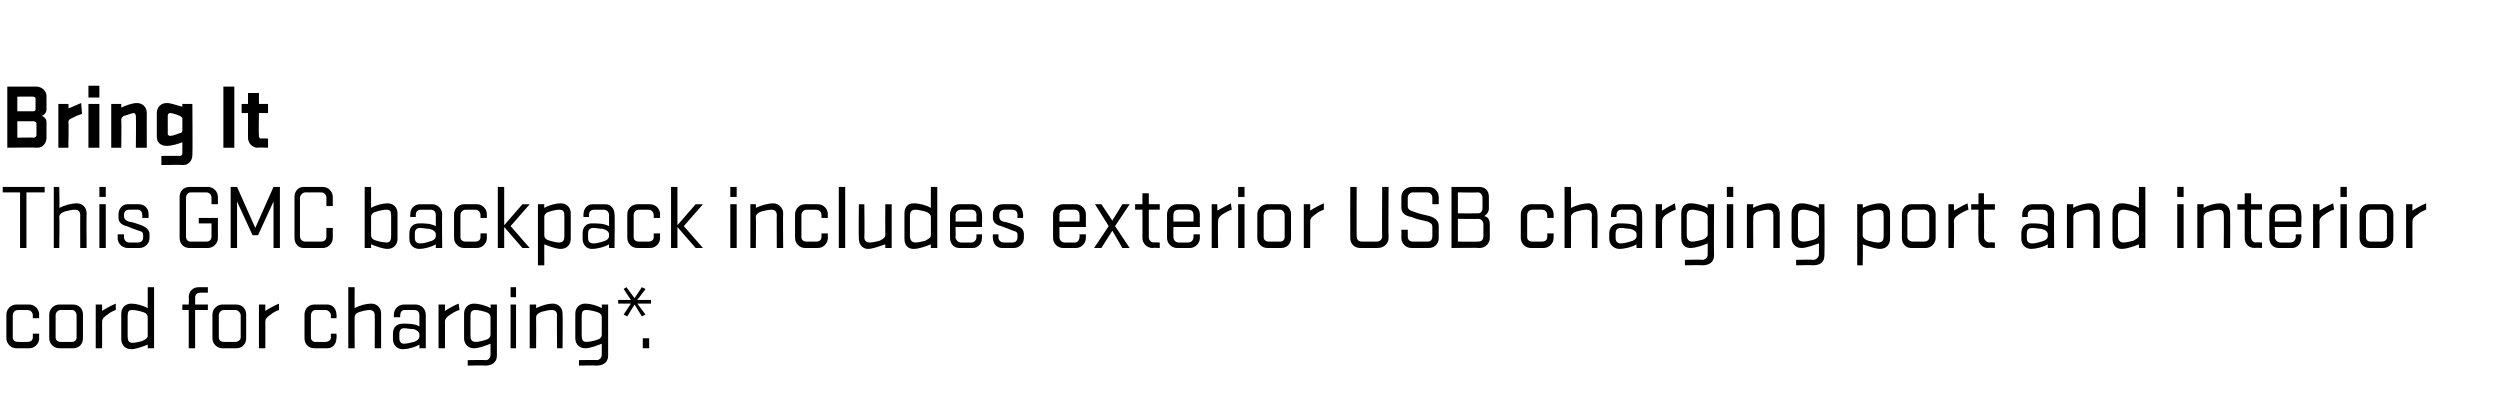 <?xml version="1.0" standalone="no"?><!DOCTYPE svg PUBLIC "-//W3C//DTD SVG 1.1//EN" "http://www.w3.org/Graphics/SVG/1.1/DTD/svg11.dtd"><svg xmlns="http://www.w3.org/2000/svg" version="1.1" width="274.2px" height="43.3px" viewBox="0 0 274.2 43.3"><desc>Bring It This gmc backpack includes exterior usb charging port and interior cord for charging*.</desc><defs/><g id="Polygon27896"><path d="m3.6 34.9c0 0-.01-.28 0-.3c0-.3-.2-.6-.6-.6c0 0-1 0-1 0c-.4 0-.6.3-.6.6c0 0 0 2.4 0 2.4c0 .3.2.5.6.5c0 0 1 0 1 0c.4 0 .6-.2.6-.5c-.01-.04 0-.4 0-.4l.7 0c0 0-.03.47 0 .5c0 .6-.5 1.1-1.1 1.1c0 0-1.4 0-1.4 0c-.6 0-1.1-.5-1.1-1.1c0 0 0-2.6 0-2.6c0-.6.5-1.1 1.1-1.1c0 0 1.4 0 1.4 0c.6 0 1.1.5 1.1 1.1c-.03.01 0 .4 0 .4l-.7 0zm4.4 3.3c0 0-1.5 0-1.5 0c-.6 0-1.1-.5-1.1-1.1c0 0 0-2.6 0-2.6c0-.6.5-1.1 1.1-1.1c0 0 1.5 0 1.5 0c.7 0 1.1.5 1.1 1.1c0 0 0 2.6 0 2.6c0 .6-.4 1.1-1.1 1.1zm-1.9-1.2c0 .3.2.5.6.5c0 0 1.2 0 1.2 0c.3 0 .5-.2.5-.5c0 0 0-2.4 0-2.4c0-.3-.2-.6-.5-.6c0 0-1.2 0-1.2 0c-.4 0-.6.3-.6.6c0 0 0 2.4 0 2.4zm6.6-3c-.3.1-.7.3-.9.5c-.3.2-.6.4-.6.8c0-.02 0 2.9 0 2.9l-.7 0l0-4.8l.7 0c0 0-.01.73 0 .7c.3-.2 1-.6 1.5-.8c0 0 0 .7 0 .7zm4.2-2.5l0 6.7l-.7 0c0 0 .02-.43 0-.4c-.5.2-1.3.5-1.8.5c-.7 0-1.1-.5-1.1-1.1c0 0 0-2.8 0-2.8c0-.6.4-1.1 1.1-1.1c.5 0 1.3.2 1.8.5c.01.01 0-2.3 0-2.3l.7 0zm-.7 3.3c0-.3-.2-.5-.6-.6c-.3-.1-.8-.2-1.1-.2c-.4 0-.5.2-.5.7c0 0 0 2.2 0 2.2c0 .4.1.7.5.7c.3 0 .8-.1 1.1-.2c.4-.2.6-.3.6-.6c0 0 0-2 0-2zm3.8-1.4l.7 0c0 0 .04-.81 0-.8c0-.7.5-1.1 1.1-1.1c.02 0 1 0 1 0l0 .6c0 0-.8 0-.8 0c-.4 0-.6.2-.6.6c.02-.02 0 .7 0 .7l1.4 0l0 .6l-1.4 0l0 4.2l-.7 0l0-4.2l-.7 0l0-.6zm5.9 4.8c0 0-1.5 0-1.5 0c-.6 0-1.1-.5-1.1-1.1c0 0 0-2.6 0-2.6c0-.6.5-1.1 1.1-1.1c0 0 1.5 0 1.5 0c.7 0 1.1.5 1.1 1.1c0 0 0 2.6 0 2.6c0 .6-.4 1.1-1.1 1.1zm-1.9-1.2c0 .3.2.5.6.5c0 0 1.2 0 1.2 0c.3 0 .6-.2.6-.5c0 0 0-2.4 0-2.4c0-.3-.3-.6-.6-.6c0 0-1.2 0-1.2 0c-.4 0-.6.3-.6.6c0 0 0 2.4 0 2.4zm6.6-3c-.3.1-.7.3-.9.5c-.3.2-.6.4-.6.8c.01-.02 0 2.9 0 2.9l-.7 0l0-4.8l.7 0c0 0 0 .73 0 .7c.3-.2 1-.6 1.5-.8c0 0 0 .7 0 .7zm5.7.9c0 0-.03-.28 0-.3c0-.3-.3-.6-.6-.6c0 0-1.1 0-1.1 0c-.3 0-.5.3-.5.6c0 0 0 2.4 0 2.4c0 .3.2.5.5.5c0 0 1.1 0 1.1 0c.3 0 .6-.2.6-.5c-.03-.04 0-.4 0-.4l.6 0c0 0 .05.47 0 .5c0 .6-.4 1.1-1 1.1c0 0-1.4 0-1.4 0c-.7 0-1.1-.5-1.1-1.1c0 0 0-2.6 0-2.6c0-.6.4-1.1 1.1-1.1c0 0 1.4 0 1.4 0c.6 0 1 .5 1 1.1c.05.01 0 .4 0 .4l-.6 0zm1.9 3.3l0-6.7l.7 0c0 0-.02 2.31 0 2.3c.5-.3 1.3-.5 1.8-.5c.7 0 1.1.5 1.1 1.1c0 .01 0 3.8 0 3.8l-.7 0c0 0 .02-3.64 0-3.6c0-.4-.2-.6-.6-.6c-.2 0-.7.1-1 .2c-.4.1-.6.3-.6.6c-.02-.02 0 3.4 0 3.4l-.7 0zm4.9-1.6c0-.7.4-1.1 1.1-1.1c.6 0 1.3 0 1.8.3c0 0 0-1.2 0-1.2c0-.4-.2-.6-.6-.6c0 0-1 0-1 0c-.3 0-.5.2-.5.6c-.04.01 0 .2 0 .2l-.7 0c0 0 .01-.3 0-.3c0-.6.5-1.1 1.1-1.1c0 0 1.3 0 1.3 0c.6 0 1.1.5 1.1 1.1c-.01.01 0 3.7 0 3.7l-.7 0c0 0 .02-.37 0-.4c-.5.3-1.3.5-1.8.5c-.7 0-1.1-.5-1.1-1.1c0 0 0-.6 0-.6zm2.9.1c0-.3-.3-.5-.6-.6c-.4 0-.8-.1-1.1-.1c-.3 0-.5.2-.5.6c0 0 0 .5 0 .5c0 .4.2.6.5.6c.3 0 .7-.1 1.1-.2c.3-.1.6-.3.6-.6c0 0 0-.2 0-.2zm4.4-2.7c-.4.1-.7.3-1 .5c-.3.2-.6.4-.6.8c.02-.02 0 2.9 0 2.9l-.7 0l0-4.8l.7 0c0 0 .01.73 0 .7c.3-.2 1-.6 1.5-.8c0 0 .1.7.1.7zm3.4 4.9c0 0 0-1.2 0-1.2c-.5.2-1.3.5-1.8.5c-.7 0-1.1-.5-1.1-1.1c0 0 0-2.7 0-2.7c0-.6.4-1.1 1.1-1.1c.5 0 1.3.2 1.8.5c.04.01 0-.4 0-.4l.7 0c0 0 .01 5.57 0 5.6c0 .8-.6 1.1-1.3 1.1c.01-.04-1.9 0-1.9 0l0-.6c0 0 1.96-.04 2 0c.3 0 .5-.3.5-.6zm0-4.1c0-.3-.2-.5-.6-.6c-.3-.1-.8-.2-1-.2c-.5 0-.6.2-.6.7c0 0 0 2.1 0 2.1c0 .4.1.7.6.7c.2 0 .7-.1 1-.2c.4-.1.6-.3.6-.6c0 0 0-1.9 0-1.9zm2.2-1.4l.6 0l0 4.8l-.6 0l0-4.8zm0-1.9l.6 0l0 1.1l-.6 0l0-1.1zm2.1 6.7l0-4.8l.7 0c0 0 .01.41 0 .4c.6-.3 1.3-.5 1.8-.5c.7 0 1.1.5 1.1 1.1c.04.01 0 3.8 0 3.8l-.6 0c0 0-.04-3.64 0-3.6c0-.4-.2-.6-.6-.6c-.3 0-.7.1-1.1.2c-.3.1-.6.3-.6.6c.02.03 0 3.4 0 3.4l-.7 0zm7.9.7c0 0 0-1.2 0-1.2c-.5.2-1.3.5-1.8.5c-.7 0-1.1-.5-1.1-1.1c0 0 0-2.7 0-2.7c0-.6.4-1.1 1.1-1.1c.5 0 1.3.2 1.8.5c.02.01 0-.4 0-.4l.7 0c0 0-.01 5.57 0 5.6c0 .8-.6 1.1-1.3 1.1c-.01-.04-1.9 0-1.9 0l0-.6c0 0 1.94-.04 1.9 0c.4 0 .6-.3.6-.6zm0-4.1c0-.3-.2-.5-.6-.6c-.3-.1-.8-.2-1.1-.2c-.4 0-.5.2-.5.7c0 0 0 2.1 0 2.1c0 .4.1.7.5.7c.3 0 .8-.1 1.1-.2c.4-.1.6-.3.6-.6c0 0 0-1.9 0-1.9zm3.9-1.9l1.5 0l0 .4l-1.5 0l.9 1.2l-.4.2l-.8-1.3l-.8 1.3l-.4-.2l.8-1.2l-1.4 0l0-.4l1.4 0l-.8-1.2l.3-.2l.9 1.2l.8-1.2l.4.2l-.9 1.2zm.6 5.3l0-1.1l.7 0l0 1.1l-.7 0z" stroke="none" fill="#000"/></g><g id="Polygon27895"><path d="m.3 20.5l4.6 0l0 .6l-2 0l0 6.1l-.7 0l0-6.1l-1.9 0l0-.6zm5.6 6.7l0-6.7l.6 0c0 0 .05 2.31 0 2.3c.6-.3 1.4-.5 1.9-.5c.7 0 1.1.5 1.1 1.1c-.03.01 0 3.8 0 3.8l-.7 0c0 0-.01-3.64 0-3.6c0-.4-.2-.6-.6-.6c-.3 0-.7.1-1.1.2c-.3.1-.6.3-.6.6c.05-.02 0 3.4 0 3.4l-.6 0zm5-4.8l.7 0l0 4.8l-.7 0l0-4.8zm0-1.9l.7 0l0 1.1l-.7 0l0-1.1zm4.3 4.8c-.6-.2-.8-.3-1.3-.5c-.5-.1-.9-.4-.9-.9c0 0 0-.4 0-.4c0-.6.4-1.1 1-1.1c0 0 1.2 0 1.2 0c.7 0 1.1.5 1.1 1.1c.01.01 0 .4 0 .4l-.7 0c0 0 .04-.3 0-.3c0-.4-.2-.6-.5-.6c0 0-.9 0-.9 0c-.4 0-.6.2-.6.6c0 0 0 .1 0 .1c0 .3.2.5.5.6c.6.1.8.2 1.4.4c.5.2.9.5.9 1c0 0 0 .4 0 .4c0 .6-.5 1.1-1.1 1.1c0 0-1.3 0-1.3 0c-.6 0-1.1-.5-1.1-1.1c.03-.03 0-.4 0-.4l.7 0c0 0 0 .28 0 .3c0 .3.2.6.6.6c0 0 .9 0 .9 0c.4 0 .6-.2.6-.6c0 0 0-.2 0-.2c0-.3-.1-.4-.5-.5zm6.6-1.4l2.1 0c0 0-.01 2.15 0 2.2c0 .6-.5 1.1-1.1 1.1c0 0-2 0-2 0c-.7 0-1.1-.5-1.1-1.1c0 0 0-4.5 0-4.5c0-.6.4-1.1 1.1-1.1c0 0 2 0 2 0c.6 0 1.1.5 1.1 1.1c-.01.01 0 .8 0 .8l-.7 0c0 0-.01-.67 0-.7c0-.3-.2-.6-.6-.6c0 0-1.7 0-1.7 0c-.3 0-.5.3-.5.6c0 0 0 4.2 0 4.2c0 .4.2.6.5.6c0 0 1.7 0 1.7 0c.4 0 .6-.2.6-.6c-.01.03 0-1.4 0-1.4l-1.4 0l0-.6zm4.2-1.8l0 5.1l-.7 0l0-6.7l.7 0l2 4.5l2-4.5l.7 0l0 6.7l-.7 0l0-5.1l-1.7 3.7l-.6 0l-1.7-3.7zm10.5 2.9c0 0-.01 1.05 0 1.1c0 .6-.5 1.1-1.1 1.1c0 0-2.1 0-2.1 0c-.6 0-1-.5-1-1.1c0 0 0-4.5 0-4.5c0-.6.4-1.1 1-1.1c0 0 2.1 0 2.1 0c.6 0 1.1.5 1.1 1.1c-.01.01 0 1 0 1l-.7 0c0 0-.01-.87 0-.9c0-.3-.2-.6-.6-.6c0 0-1.7 0-1.7 0c-.3 0-.6.3-.6.6c0 0 0 4.2 0 4.2c0 .4.3.6.6.6c0 0 1.7 0 1.7 0c.4 0 .6-.2.6-.6c-.01.03 0-.9 0-.9l.7 0zm4.2-4.5c0 0 0 2.31 0 2.3c.5-.3 1.3-.5 1.8-.5c.7 0 1.1.5 1.1 1.1c0 0 0 2.8 0 2.8c0 .6-.4 1.1-1.1 1.1c-.5 0-1.3-.3-1.8-.5c-.01-.03 0 .4 0 .4l-.7 0l0-6.7l.7 0zm0 5.3c0 .3.2.5.6.6c.3.1.8.2 1.1.2c.4 0 .5-.3.5-.7c0 0 0-2.2 0-2.2c0-.5-.1-.7-.5-.7c-.3 0-.8.1-1.1.2c-.4.1-.6.3-.6.6c0 0 0 2 0 2zm4.2-.2c0-.7.4-1.1 1.1-1.1c.6 0 1.2 0 1.8.3c0 0 0-1.2 0-1.2c0-.4-.2-.6-.6-.6c0 0-1 0-1 0c-.4 0-.6.2-.6.6c.03.01 0 .2 0 .2l-.6 0c0 0-.02-.3 0-.3c0-.6.4-1.1 1.1-1.1c0 0 1.3 0 1.3 0c.6 0 1.1.5 1.1 1.1c-.04.01 0 3.7 0 3.7l-.7 0c0 0-.01-.37 0-.4c-.5.3-1.3.5-1.8.5c-.7 0-1.1-.5-1.1-1.1c0 0 0-.6 0-.6zm2.9.1c0-.3-.3-.5-.7-.6c-.3 0-.7-.1-1-.1c-.4 0-.6.2-.6.6c0 0 0 .5 0 .5c0 .4.2.6.6.6c.3 0 .7-.1 1-.2c.4-.1.7-.3.7-.6c0 0 0-.2 0-.2zm4.9-1.8c0 0 0-.28 0-.3c0-.3-.2-.6-.6-.6c0 0-1 0-1 0c-.4 0-.6.3-.6.6c0 0 0 2.4 0 2.4c0 .3.2.5.6.5c0 0 1 0 1 0c.4 0 .6-.2.6-.5c0-.04 0-.4 0-.4l.7 0c0 0-.02.47 0 .5c0 .6-.5 1.1-1.1 1.1c0 0-1.4 0-1.4 0c-.6 0-1.1-.5-1.1-1.1c0 0 0-2.6 0-2.6c0-.6.5-1.1 1.1-1.1c0 0 1.4 0 1.4 0c.6 0 1.1.5 1.1 1.1c-.02.01 0 .4 0 .4l-.7 0zm3.3.9l2.1 2.4l-.8 0l-2-2.3l0 2.3l-.7 0l0-6.7l.7 0l0 4.2l2-2.3l.8 0l-2.1 2.4zm3 4.3l0-6.7l.7 0c0 0-.02.41 0 .4c.5-.3 1.3-.5 1.8-.5c.7 0 1.1.5 1.1 1.1c0 0 0 2.8 0 2.8c0 .6-.4 1.1-1.1 1.1c-.5 0-1.3-.3-1.8-.5c-.01-.03 0 2.3 0 2.3l-.7 0zm.7-3.3c0 .3.2.5.6.6c.3.1.8.2 1 .2c.5 0 .6-.3.6-.7c0 0 0-2.2 0-2.2c0-.5-.1-.7-.6-.7c-.2 0-.7.1-1 .2c-.4.1-.6.3-.6.6c0 0 0 2 0 2zm4.2-.2c0-.7.4-1.1 1-1.1c.7 0 1.3 0 1.9.3c0 0 0-1.2 0-1.2c0-.4-.3-.6-.6-.6c0 0-1 0-1 0c-.4 0-.6.2-.6.6c.02.01 0 .2 0 .2l-.6 0c0 0-.03-.3 0-.3c0-.6.4-1.1 1-1.1c0 0 1.4 0 1.4 0c.6 0 1 .5 1 1.1c.05.01 0 3.7 0 3.7l-.6 0c0 0-.02-.37 0-.4c-.5.3-1.3.5-1.9.5c-.6 0-1-.5-1-1.1c0 0 0-.6 0-.6zm2.9.1c0-.3-.3-.5-.7-.6c-.3 0-.7-.1-1-.1c-.4 0-.6.2-.6.6c0 0 0 .5 0 .5c0 .4.2.6.6.6c.3 0 .7-.1 1-.2c.4-.1.7-.3.7-.6c0 0 0-.2 0-.2zm4.9-1.8c0 0-.01-.28 0-.3c0-.3-.2-.6-.6-.6c0 0-1 0-1 0c-.4 0-.6.3-.6.6c0 0 0 2.4 0 2.4c0 .3.2.5.6.5c0 0 1 0 1 0c.4 0 .6-.2.6-.5c-.01-.04 0-.4 0-.4l.7 0c0 0-.03.47 0 .5c0 .6-.5 1.1-1.1 1.1c0 0-1.4 0-1.4 0c-.6 0-1.1-.5-1.1-1.1c0 0 0-2.6 0-2.6c0-.6.5-1.1 1.1-1.1c0 0 1.4 0 1.4 0c.6 0 1.1.5 1.1 1.1c-.03.01 0 .4 0 .4l-.7 0zm3.3.9l2.1 2.4l-.8 0l-2-2.3l0 2.3l-.7 0l0-6.7l.7 0l0 4.2l2-2.3l.8 0l-2.1 2.4zm5.1-2.4l.7 0l0 4.8l-.7 0l0-4.8zm0-1.9l.7 0l0 1.1l-.7 0l0-1.1zm2.2 6.7l0-4.8l.6 0c0 0 .03.41 0 .4c.6-.3 1.4-.5 1.9-.5c.6 0 1.1.5 1.1 1.1c-.04.01 0 3.8 0 3.8l-.7 0c0 0-.02-3.64 0-3.6c0-.4-.2-.6-.6-.6c-.3 0-.7.1-1.1.2c-.3.1-.6.3-.6.6c.04.03 0 3.4 0 3.4l-.6 0zm7.8-3.3c0 0 0-.28 0-.3c0-.3-.2-.6-.6-.6c0 0-1 0-1 0c-.4 0-.6.3-.6.6c0 0 0 2.4 0 2.4c0 .3.2.5.6.5c0 0 1 0 1 0c.4 0 .6-.2.6-.5c0-.04 0-.4 0-.4l.7 0c0 0-.02.47 0 .5c0 .6-.5 1.1-1.1 1.1c0 0-1.4 0-1.4 0c-.6 0-1.1-.5-1.1-1.1c0 0 0-2.6 0-2.6c0-.6.5-1.1 1.1-1.1c0 0 1.4 0 1.4 0c.6 0 1.1.5 1.1 1.1c-.02.01 0 .4 0 .4l-.7 0zm1.9-3.4l.7 0l0 6.7l-.7 0l0-6.7zm5.8 1.9l0 4.8l-.7 0c0 0-.01-.43 0-.4c-.6.2-1.4.5-1.9.5c-.6 0-1-.5-1-1.1c-.04-.03 0-3.8 0-3.8l.6 0c0 0 .04 3.62 0 3.6c0 .4.2.6.6.6c.3 0 .7-.1 1.1-.2c.3-.2.6-.3.6-.6c-.02-.05 0-3.4 0-3.4l.7 0zm5-1.9l0 6.7l-.7 0c0 0-.01-.43 0-.4c-.5.2-1.3.5-1.9.5c-.7 0-1-.5-1-1.1c0 0 0-2.8 0-2.8c0-.6.3-1.1 1-1.1c.6 0 1.4.2 1.9.5c-.02.01 0-2.3 0-2.3l.7 0zm-.7 3.3c0-.3-.3-.5-.6-.6c-.4-.1-.8-.2-1.1-.2c-.4 0-.6.2-.6.7c0 0 0 2.2 0 2.2c0 .4.2.7.6.7c.3 0 .7-.1 1.1-.2c.3-.2.6-.3.6-.6c0 0 0-2 0-2zm2.7 1.1c0 0 .04 1.07 0 1.1c0 .3.3.6.6.6c0 0 1.1 0 1.1 0c.4 0 .6-.3.6-.6c-.02-.03 0-.3 0-.3l.6 0c0 0 .04.37 0 .4c0 .6-.4 1.1-1 1.1c0 0-1.5 0-1.5 0c-.6 0-1-.5-1-1.1c0 0 0-2.6 0-2.6c0-.6.4-1.1 1-1.1c0 0 1.4 0 1.4 0c.7 0 1.1.5 1.1 1.1c.04.01 0 1.4 0 1.4l-2.9 0zm0-.6l2.3 0c0 0-.02-.71 0-.7c0-.4-.2-.6-.6-.6c0 0-1.1 0-1.1 0c-.3 0-.6.2-.6.6c.04-.01 0 .7 0 .7zm6.3 1c-.5-.2-.7-.3-1.3-.5c-.5-.1-.9-.4-.9-.9c0 0 0-.4 0-.4c0-.6.4-1.1 1.1-1.1c0 0 1.2 0 1.2 0c.6 0 1 .5 1 1.1c.05.01 0 .4 0 .4l-.6 0c0 0-.02-.3 0-.3c0-.4-.2-.6-.6-.6c0 0-.8 0-.8 0c-.4 0-.6.2-.6.6c0 0 0 .1 0 .1c0 .3.1.5.4.6c.6.1.8.2 1.4.4c.6.2.9.5.9 1c0 0 0 .4 0 .4c0 .6-.5 1.1-1.1 1.1c0 0-1.3 0-1.3 0c-.6 0-1-.5-1-1.1c-.03-.03 0-.4 0-.4l.6 0c0 0 .04.28 0 .3c0 .3.2.6.6.6c0 0 .9 0 .9 0c.4 0 .6-.2.6-.6c0 0 0-.2 0-.2c0-.3-.1-.4-.5-.5zm5.1-.4c0 0-.01 1.07 0 1.1c0 .3.2.6.6.6c0 0 1.1 0 1.1 0c.3 0 .5-.3.5-.6c.03-.03 0-.3 0-.3l.7 0c0 0-.01.37 0 .4c0 .6-.5 1.1-1.1 1.1c0 0-1.4 0-1.4 0c-.6 0-1.1-.5-1.1-1.1c0 0 0-2.6 0-2.6c0-.6.5-1.1 1.1-1.1c0 0 1.4 0 1.4 0c.6 0 1.1.5 1.1 1.1c-.01.01 0 1.4 0 1.4l-2.9 0zm0-.6l2.2 0c0 0 .03-.71 0-.7c0-.4-.2-.6-.6-.6c0 0-1 0-1 0c-.4 0-.6.2-.6.6c-.01-.01 0 .7 0 .7zm5.4.5l-1.5-2.4l.7 0l1.2 1.8l1.1-1.8l.8 0l-1.6 2.4l1.6 2.4l-.8 0l-1.1-1.9l-1.2 1.9l-.8 0l1.6-2.4zm2.9-2.4l.8 0l0-1.2l.7 0l0 1.2l1.2 0l0 .6l-1.2 0c0 0 0 2.97 0 3c0 .3.2.6.6.6c-.02-.04.6 0 .6 0l0 .6c0 0-.8-.04-.8 0c-.6 0-1.1-.5-1.1-1.1c.02-.03 0-3.1 0-3.1l-.8 0l0-.6zm4.2 2.5c0 0-.02 1.07 0 1.1c0 .3.2.6.6.6c0 0 1 0 1 0c.4 0 .6-.3.6-.6c.02-.03 0-.3 0-.3l.7 0c0 0-.02.37 0 .4c0 .6-.5 1.1-1.1 1.1c0 0-1.4 0-1.4 0c-.6 0-1.1-.5-1.1-1.1c0 0 0-2.6 0-2.6c0-.6.5-1.1 1.1-1.1c0 0 1.4 0 1.4 0c.6 0 1.1.5 1.1 1.1c-.02.01 0 1.4 0 1.4l-2.9 0zm0-.6l2.2 0c0 0 .02-.71 0-.7c0-.4-.2-.6-.6-.6c0 0-1 0-1 0c-.4 0-.6.2-.6.6c-.02-.01 0 .7 0 .7zm6.4-1.3c-.3.1-.7.3-1 .5c-.3.2-.5.4-.5.8c-.04-.02 0 2.9 0 2.9l-.7 0l0-4.8l.6 0c0 0 .05.73 0 .7c.4-.2 1.1-.6 1.5-.8c0 0 .1.7.1.7zm.7-.6l.7 0l0 4.8l-.7 0l0-4.8zm0-1.9l.7 0l0 1.1l-.7 0l0-1.1zm4.7 6.7c0 0-1.5 0-1.5 0c-.6 0-1.1-.5-1.1-1.1c0 0 0-2.6 0-2.6c0-.6.5-1.1 1.1-1.1c0 0 1.5 0 1.5 0c.7 0 1.1.5 1.1 1.1c0 0 0 2.6 0 2.6c0 .6-.4 1.1-1.1 1.1zm-1.9-1.2c0 .3.2.5.6.5c0 0 1.2 0 1.2 0c.3 0 .5-.2.5-.5c0 0 0-2.4 0-2.4c0-.3-.2-.6-.5-.6c0 0-1.2 0-1.2 0c-.4 0-.6.3-.6.6c0 0 0 2.4 0 2.4zm6.6-3c-.3.1-.7.3-.9.5c-.3.2-.6.4-.6.8c.01-.02 0 2.9 0 2.9l-.7 0l0-4.8l.7 0c0 0 0 .73 0 .7c.3-.2 1-.6 1.5-.8c0 0 0 .7 0 .7zm7.1-2.5c0 0-.04 5.55 0 5.6c0 .6-.5 1.1-1.2 1.1c0 0-1.9 0-1.9 0c-.7 0-1.1-.5-1.1-1.1c-.02-.05 0-5.6 0-5.6l.7 0c0 0-.02 5.43 0 5.4c0 .4.2.6.6.6c0 0 1.6 0 1.6 0c.3 0 .6-.2.6-.6c-.04.03 0-5.4 0-5.4l.7 0zm1.4 2.3c0 0 0-1.2 0-1.2c0-.6.5-1.1 1.2-1.1c0 0 1.8 0 1.8 0c.6 0 1.1.5 1.1 1.1c.01.01 0 .8 0 .8l-.7 0c0 0 .01-.67 0-.7c0-.3-.2-.6-.6-.6c0 0-1.5 0-1.5 0c-.4 0-.6.3-.6.6c0 0 0 .9 0 .9c0 .4.3.5.6.6c.8.3 1 .3 1.8.5c.6.2 1 .5 1 1.1c0 0 0 1.3 0 1.3c0 .6-.4 1.1-1.1 1.1c0 0-1.9 0-1.9 0c-.6 0-1.1-.5-1.1-1.1c.02-.05 0-.9 0-.9l.7 0c0 0 .02.73 0 .7c0 .4.2.6.6.6c0 0 1.6 0 1.6 0c.3 0 .5-.2.5-.6c0 0 0-1 0-1c0-.3-.1-.4-.5-.6c-.8-.2-1.1-.2-1.8-.5c-.6-.1-1.1-.4-1.1-1zm5.5-2.3c0 0 3.05 0 3 0c.7 0 1.1.4 1.1 1.1c0 0 0 1.3 0 1.3c0 .3-.2.6-.5.8c.4.1.6.4.6.9c0 0 0 1.5 0 1.5c0 .6-.5 1.1-1.1 1.1c.01-.04-3.1 0-3.1 0l0-6.7zm.7 6c0 0 2.22.02 2.2 0c.4 0 .6-.2.6-.6c0 0 0-1.3 0-1.3c0-.3-.2-.6-.6-.6c.05.04-2.2 0-2.2 0l0 2.5zm2.2-3.1c.3 0 .5-.2.5-.6c0 0 0-1.1 0-1.1c0-.3-.2-.6-.5-.6c-.04.04-2.2 0-2.2 0l0 2.3c0 0 2.21.01 2.2 0zm7.6.5c0 0 .02-.28 0-.3c0-.3-.2-.6-.6-.6c0 0-1 0-1 0c-.4 0-.6.3-.6.6c0 0 0 2.4 0 2.4c0 .3.2.5.6.5c0 0 1 0 1 0c.4 0 .6-.2.6-.5c.02-.04 0-.4 0-.4l.7 0c0 0 0 .47 0 .5c0 .6-.5 1.1-1.1 1.1c0 0-1.4 0-1.4 0c-.6 0-1.1-.5-1.1-1.1c0 0 0-2.6 0-2.6c0-.6.5-1.1 1.1-1.1c0 0 1.4 0 1.4 0c.6 0 1.1.5 1.1 1.1c0 .01 0 .4 0 .4l-.7 0zm1.9 3.3l0-6.7l.7 0c0 0 .03 2.31 0 2.3c.6-.3 1.4-.5 1.9-.5c.6 0 1 .5 1 1.1c.05.01 0 3.8 0 3.8l-.6 0c0 0-.03-3.64 0-3.6c0-.4-.2-.6-.6-.6c-.3 0-.7.1-1.1.2c-.3.1-.6.3-.6.6c.03-.02 0 3.4 0 3.4l-.7 0zm4.9-1.6c0-.7.5-1.1 1.1-1.1c.6 0 1.3 0 1.9.3c0 0 0-1.2 0-1.2c0-.4-.3-.6-.6-.6c0 0-1 0-1 0c-.4 0-.6.2-.6.6c.01.01 0 .2 0 .2l-.6 0c0 0-.04-.3 0-.3c0-.6.4-1.1 1-1.1c0 0 1.4 0 1.4 0c.6 0 1 .5 1 1.1c.04.01 0 3.7 0 3.7l-.6 0c0 0-.03-.37 0-.4c-.5.3-1.3.5-1.9.5c-.6 0-1.1-.5-1.1-1.1c0 0 0-.6 0-.6zm3 .1c0-.3-.3-.5-.7-.6c-.3 0-.7-.1-1-.1c-.4 0-.6.2-.6.6c0 0 0 .5 0 .5c0 .4.2.6.6.6c.2 0 .7-.1 1-.2c.4-.1.7-.3.7-.6c0 0 0-.2 0-.2zm4.3-2.7c-.3.1-.7.3-1 .5c-.3.2-.5.4-.5.8c-.03-.02 0 2.9 0 2.9l-.7 0l0-4.8l.7 0c0 0-.04.73 0 .7c.3-.2 1-.6 1.4-.8c0 0 .1.7.1.7zm3.5 4.9c0 0 0-1.2 0-1.2c-.5.2-1.3.5-1.9.5c-.7 0-1-.5-1-1.1c0 0 0-2.7 0-2.7c0-.6.3-1.1 1-1.1c.6 0 1.4.2 1.9.5c-.01.01 0-.4 0-.4l.7 0c0 0-.04 5.57 0 5.6c0 .8-.6 1.1-1.3 1.1c-.04-.04-1.9 0-1.9 0l0-.6c0 0 1.91-.04 1.9 0c.4 0 .6-.3.6-.6zm0-4.1c0-.3-.3-.5-.6-.6c-.4-.1-.8-.2-1.1-.2c-.4 0-.6.2-.6.7c0 0 0 2.1 0 2.1c0 .4.2.7.6.7c.3 0 .7-.1 1.1-.2c.3-.1.6-.3.6-.6c0 0 0-1.9 0-1.9zm2.1-1.4l.7 0l0 4.8l-.7 0l0-4.8zm0-1.9l.7 0l0 1.1l-.7 0l0-1.1zm2.2 6.7l0-4.8l.7 0c0 0-.04.41 0 .4c.5-.3 1.3-.5 1.8-.5c.7 0 1.1.5 1.1 1.1c-.01.01 0 3.8 0 3.8l-.7 0c0 0 .01-3.64 0-3.6c0-.4-.2-.6-.6-.6c-.2 0-.7.1-1.1.2c-.3.1-.5.3-.5.6c-.03.03 0 3.4 0 3.4l-.7 0zm7.9.7c0 0 0-1.2 0-1.2c-.6.2-1.4.5-1.9.5c-.7 0-1.1-.5-1.1-1.1c0 0 0-2.7 0-2.7c0-.6.4-1.1 1.1-1.1c.5 0 1.3.2 1.9.5c-.03.01 0-.4 0-.4l.6 0c0 0 .04 5.57 0 5.6c0 .8-.5 1.1-1.3 1.1c.04-.04-1.8 0-1.8 0l0-.6c0 0 1.89-.04 1.9 0c.3 0 .6-.3.6-.6zm0-4.1c0-.3-.3-.5-.6-.6c-.4-.1-.8-.2-1.1-.2c-.5 0-.6.2-.6.7c0 0 0 2.1 0 2.1c0 .4.1.7.6.7c.3 0 .7-.1 1.1-.2c.3-.1.6-.3.6-.6c0 0 0-1.9 0-1.9zm4.2 5.3l0-6.7l.6 0c0 0 .04.41 0 .4c.6-.3 1.4-.5 1.9-.5c.7 0 1.1.5 1.1 1.1c0 0 0 2.8 0 2.8c0 .6-.4 1.1-1.1 1.1c-.5 0-1.3-.3-1.9-.5c.05-.03 0 2.3 0 2.3l-.6 0zm.6-3.3c0 .3.3.5.6.6c.4.1.8.2 1.1.2c.5 0 .6-.3.6-.7c0 0 0-2.2 0-2.2c0-.5-.1-.7-.6-.7c-.3 0-.7.1-1.1.2c-.3.1-.6.3-.6.6c0 0 0 2 0 2zm6.9 1.4c0 0-1.6 0-1.6 0c-.6 0-1-.5-1-1.1c0 0 0-2.6 0-2.6c0-.6.4-1.1 1-1.1c0 0 1.6 0 1.6 0c.6 0 1.1.5 1.1 1.1c0 0 0 2.6 0 2.6c0 .6-.5 1.1-1.1 1.1zm-2-1.2c0 .3.3.5.6.5c0 0 1.2 0 1.2 0c.4 0 .6-.2.6-.5c0 0 0-2.4 0-2.4c0-.3-.2-.6-.6-.6c0 0-1.2 0-1.2 0c-.3 0-.6.3-.6.6c0 0 0 2.4 0 2.4zm6.7-3c-.3.1-.7.3-1 .5c-.3.2-.6.4-.6.8c.05-.02 0 2.9 0 2.9l-.6 0l0-4.8l.6 0c0 0 .04.73 0 .7c.4-.2 1-.6 1.5-.8c0 0 .1.7.1.7zm.3-.6l.8 0l0-1.2l.6 0l0 1.2l1.2 0l0 .6l-1.2 0c0 0 .04 2.97 0 3c0 .3.3.6.6.6c.02-.04.6 0 .6 0l0 .6c0 0-.76-.04-.8 0c-.6 0-1-.5-1-1.1c-.04-.03 0-3.1 0-3.1l-.8 0l0-.6zm5.5 3.2c0-.7.4-1.1 1.1-1.1c.6 0 1.2 0 1.8.3c0 0 0-1.2 0-1.2c0-.4-.2-.6-.6-.6c0 0-1 0-1 0c-.4 0-.6.2-.6.6c.03.01 0 .2 0 .2l-.6 0c0 0-.02-.3 0-.3c0-.6.4-1.1 1.1-1.1c0 0 1.3 0 1.3 0c.6 0 1.1.5 1.1 1.1c-.04.01 0 3.7 0 3.7l-.7 0c0 0-.01-.37 0-.4c-.5.3-1.3.5-1.8.5c-.7 0-1.1-.5-1.1-1.1c0 0 0-.6 0-.6zm2.9.1c0-.3-.3-.5-.7-.6c-.3 0-.7-.1-1-.1c-.4 0-.6.2-.6.6c0 0 0 .5 0 .5c0 .4.2.6.6.6c.3 0 .7-.1 1-.2c.4-.1.7-.3.7-.6c0 0 0-.2 0-.2zm2.1 1.5l0-4.8l.7 0c0 0-.02.41 0 .4c.5-.3 1.3-.5 1.8-.5c.7 0 1.1.5 1.1 1.1c.01.01 0 3.8 0 3.8l-.7 0c0 0 .03-3.64 0-3.6c0-.4-.2-.6-.6-.6c-.2 0-.7.1-1 .2c-.4.1-.6.3-.6.6c-.01.03 0 3.4 0 3.4l-.7 0zm8.6-6.7l0 6.7l-.7 0c0 0-.01-.43 0-.4c-.5.2-1.3.5-1.9.5c-.7 0-1-.5-1-1.1c0 0 0-2.8 0-2.8c0-.6.3-1.1 1-1.1c.6 0 1.4.2 1.9.5c-.02.01 0-2.3 0-2.3l.7 0zm-.7 3.3c0-.3-.3-.5-.6-.6c-.4-.1-.8-.2-1.1-.2c-.4 0-.6.2-.6.7c0 0 0 2.2 0 2.2c0 .4.2.7.6.7c.3 0 .7-.1 1.1-.2c.3-.2.6-.3.6-.6c0 0 0-2 0-2zm4.2-1.4l.7 0l0 4.8l-.7 0l0-4.8zm0-1.9l.7 0l0 1.1l-.7 0l0-1.1zm2.2 6.7l0-4.8l.7 0c0 0-.01.41 0 .4c.5-.3 1.3-.5 1.8-.5c.7 0 1.1.5 1.1 1.1c.02.01 0 3.8 0 3.8l-.7 0c0 0 .04-3.64 0-3.6c0-.4-.2-.6-.5-.6c-.3 0-.8.1-1.1.2c-.4.1-.6.3-.6.6c0 .03 0 3.4 0 3.4l-.7 0zm4.4-4.8l.8 0l0-1.2l.7 0l0 1.2l1.2 0l0 .6l-1.2 0c0 0-.03 2.97 0 3c0 .3.2.6.5.6c.05-.04.7 0 .7 0l0 .6c0 0-.83-.04-.8 0c-.7 0-1.1-.5-1.1-1.1c-.01-.03 0-3.1 0-3.1l-.8 0l0-.6zm4.1 2.5c0 0 .05 1.07 0 1.1c0 .3.3.6.6.6c0 0 1.1 0 1.1 0c.4 0 .6-.3.6-.6c-.01-.03 0-.3 0-.3l.6 0c0 0 .05.37 0 .4c0 .6-.4 1.1-1 1.1c0 0-1.5 0-1.5 0c-.6 0-1-.5-1-1.1c0 0 0-2.6 0-2.6c0-.6.4-1.1 1-1.1c0 0 1.5 0 1.5 0c.6 0 1 .5 1 1.1c.05.01 0 1.4 0 1.4l-2.9 0zm0-.6l2.3 0c0 0-.01-.71 0-.7c0-.4-.2-.6-.6-.6c0 0-1.1 0-1.1 0c-.3 0-.6.2-.6.6c.05-.01 0 .7 0 .7zm6.5-1.3c-.4.1-.7.3-1 .5c-.3.2-.6.4-.6.8c.03-.02 0 2.9 0 2.9l-.7 0l0-4.8l.7 0c0 0 .02.73 0 .7c.3-.2 1-.6 1.5-.8c0 0 .1.7.1.7zm.7-.6l.7 0l0 4.8l-.7 0l0-4.8zm0-1.9l.7 0l0 1.1l-.7 0l0-1.1zm4.7 6.7c0 0-1.5 0-1.5 0c-.7 0-1.1-.5-1.1-1.1c0 0 0-2.6 0-2.6c0-.6.4-1.1 1.1-1.1c0 0 1.5 0 1.5 0c.6 0 1.1.5 1.1 1.1c0 0 0 2.6 0 2.6c0 .6-.5 1.1-1.1 1.1zm-1.9-1.2c0 .3.2.5.5.5c0 0 1.2 0 1.2 0c.4 0 .6-.2.6-.5c0 0 0-2.4 0-2.4c0-.3-.2-.6-.6-.6c0 0-1.2 0-1.2 0c-.3 0-.5.3-.5.6c0 0 0 2.4 0 2.4zm6.6-3c-.3.1-.7.3-.9.5c-.3.2-.6.4-.6.8c-.02-.02 0 2.9 0 2.9l-.7 0l0-4.8l.7 0c0 0-.03.73 0 .7c.3-.2 1-.6 1.5-.8c0 0 0 .7 0 .7z" stroke="none" fill="#000"/></g><g id="Polygon27894"><path d="m.8 9.5c0 0 3.24 0 3.2 0c.6 0 1.1.5 1.1 1c0 0 0 1.5 0 1.5c0 .3-.2.6-.5.7c.2.1.5.3.5.7c0 0 0 1.7 0 1.7c0 .6-.4 1.1-1 1.1c-.01-.04-3.3 0-3.3 0l0-6.7zm1.1 5.6c0 0 1.78-.03 1.8 0c.1 0 .3-.1.3-.3c0 0 0-1.3 0-1.3c0-.1-.2-.2-.3-.2c-.02-.01-1.8 0-1.8 0l0 1.8zm1.8-2.9c.1 0 .2-.1.2-.2c0 0 0-1.2 0-1.2c0-.1-.1-.2-.3-.2c.03-.01-1.7 0-1.7 0l0 1.6c0 0 1.76.01 1.8 0zm5.3.3c-.4.1-.8.3-1.2.5c-.2.1-.3.2-.3.4c.05-.01 0 2.8 0 2.8l-1.1 0l0-4.8l1.1 0c0 0 .05.54 0 .5c.5-.2.9-.4 1.4-.6c0 0 .1 1.2.1 1.2zm.7-1.1l1.2 0l0 4.8l-1.2 0l0-4.8zm0-2l1.2 0l0 1.3l-1.2 0l0-1.3zm3.6 6.8l-1.1 0l0-4.8l1.1 0c0 0-.01.38 0 .4c.4-.2 1.2-.5 1.7-.5c.7 0 1.1.5 1.1 1.1c-.01-.03 0 3.8 0 3.8l-1.2 0c0 0 .04-3.49 0-3.5c0-.1-.1-.3-.2-.3c-.3 0-.9.3-1.1.3c-.2.1-.3.3-.3.4c.04.05 0 3.1 0 3.1zm3.9-3.8c0-.6.4-1.1 1.1-1.1c.5 0 1.2.3 1.7.4c-.01.04 0-.3 0-.3l1.1 0c0 0 .04 5.61 0 5.6c0 .6-.4 1.1-1 1.1c0-.04-2.4 0-2.4 0l0-1c0 0 2.02-.02 2 0c.2 0 .3-.1.3-.3c0 0 0-1.2 0-1.2c-.5.2-1.2.4-1.7.4c-.7 0-1.1-.4-1.1-1c0 0 0-2.6 0-2.6zm1.2 2.3c0 .1.1.2.3.2c.2 0 .8-.2 1-.3c.2 0 .3-.1.3-.3c0 0 0-1.3 0-1.3c0-.1-.1-.2-.3-.3c-.2-.1-.8-.3-1-.3c-.2 0-.3.1-.3.3c0 0 0 2 0 2zm7.3 1.5l-1.2 0l0-6.7l1.2 0l0 6.7zm3.7 0c0 0-1.15-.04-1.2 0c-.5 0-1-.5-1-1.1c.01.01 0-2.7 0-2.7l-.7 0l0-1l.7 0l0-1.2l1.2 0l0 1.2l1 0l0 1l-1 0c0 0-.04 2.5 0 2.5c0 .2.1.3.2.3c.03-.04.8 0 .8 0l0 1z" stroke="none" fill="#000"/></g></svg>